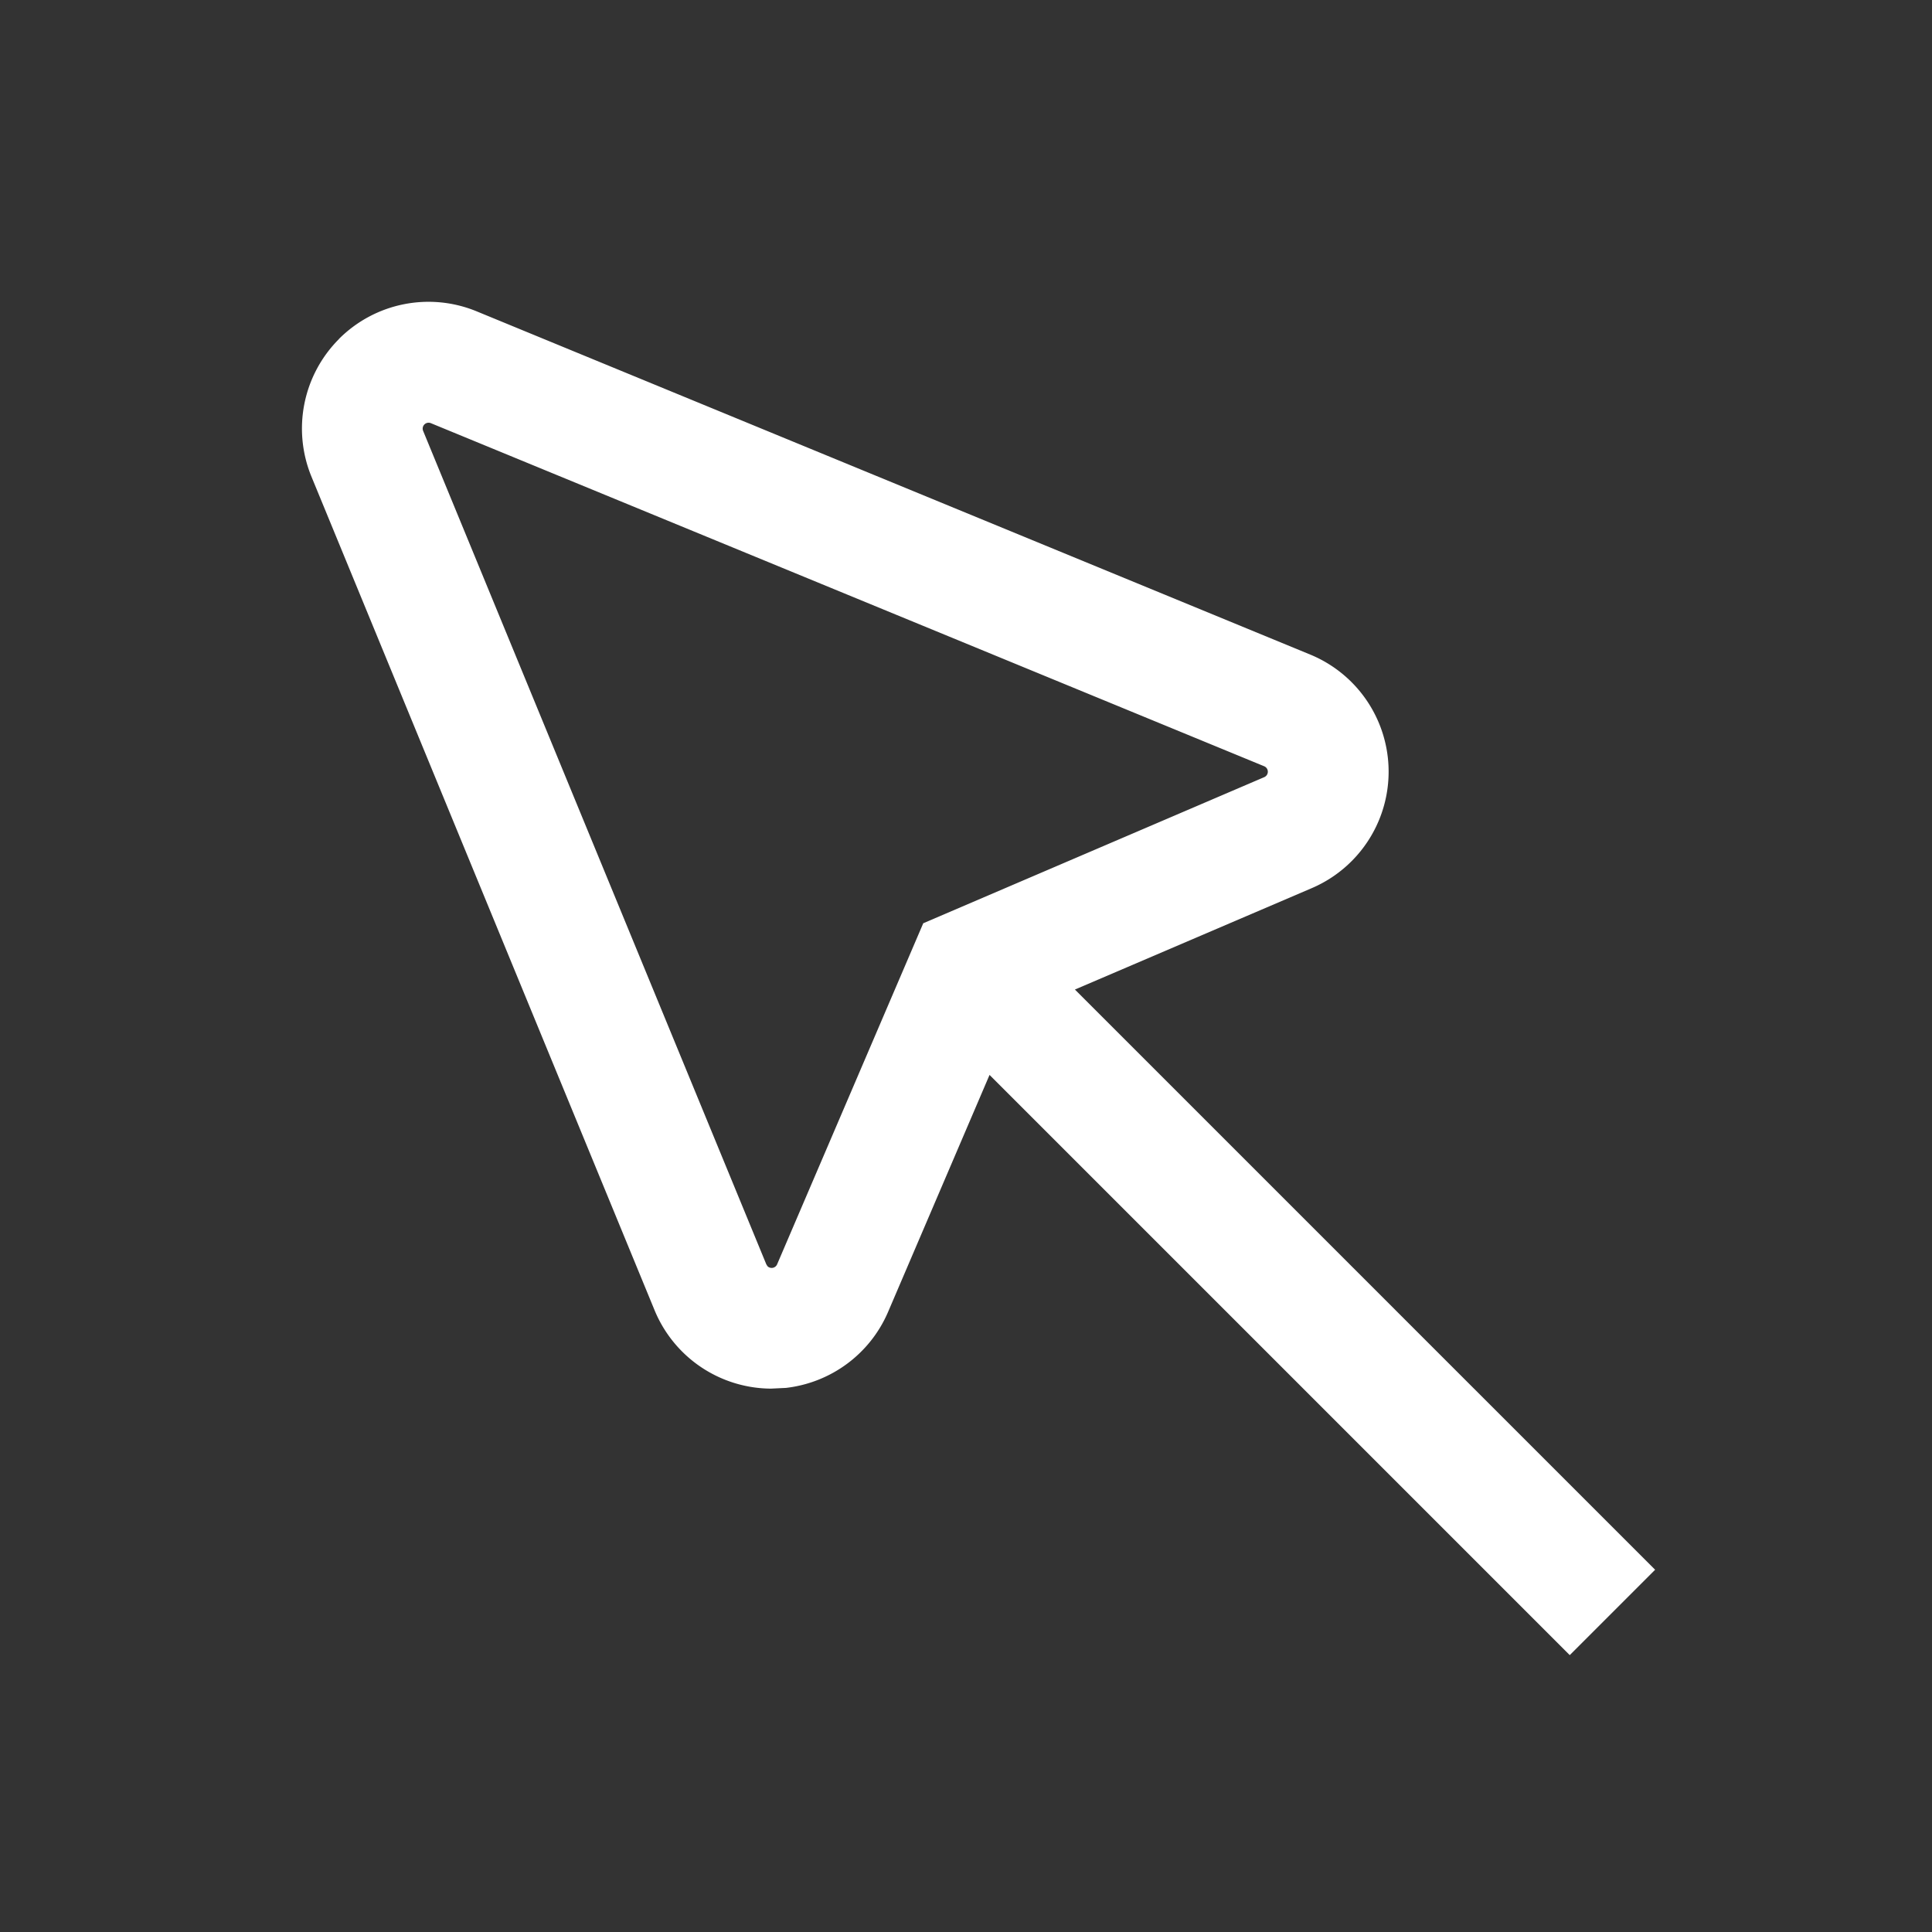 <?xml version="1.0" encoding="UTF-8"?>
<svg xmlns="http://www.w3.org/2000/svg" width="16" height="16" viewBox="0 0 16 16">
  <rect x="0" y="0" width="16" height="16" fill="#333333" stroke="none"/>
  <path fill="#FFF" fill-rule="evenodd" d="M2.807 2.807c.3-.3.75-.39 1.142-.228l6.902 2.842a1.049 1.049 0 0 1 .013 1.934l-1.962.84L13.707 13l-.707.707-4.805-4.805-.84 1.962c-.15.35-.474.587-.846.63l-.125.006a1.049 1.049 0 0 1-.963-.649L2.58 3.949a1.049 1.049 0 0 1 .228-1.142zm.76.697a.049.049 0 0 0-.063.064l2.842 6.902.01.016a.049.049 0 0 0 .08-.016l1.21-2.824 2.824-1.21a.049.049 0 0 0 0-.09z"></path>
</svg>

